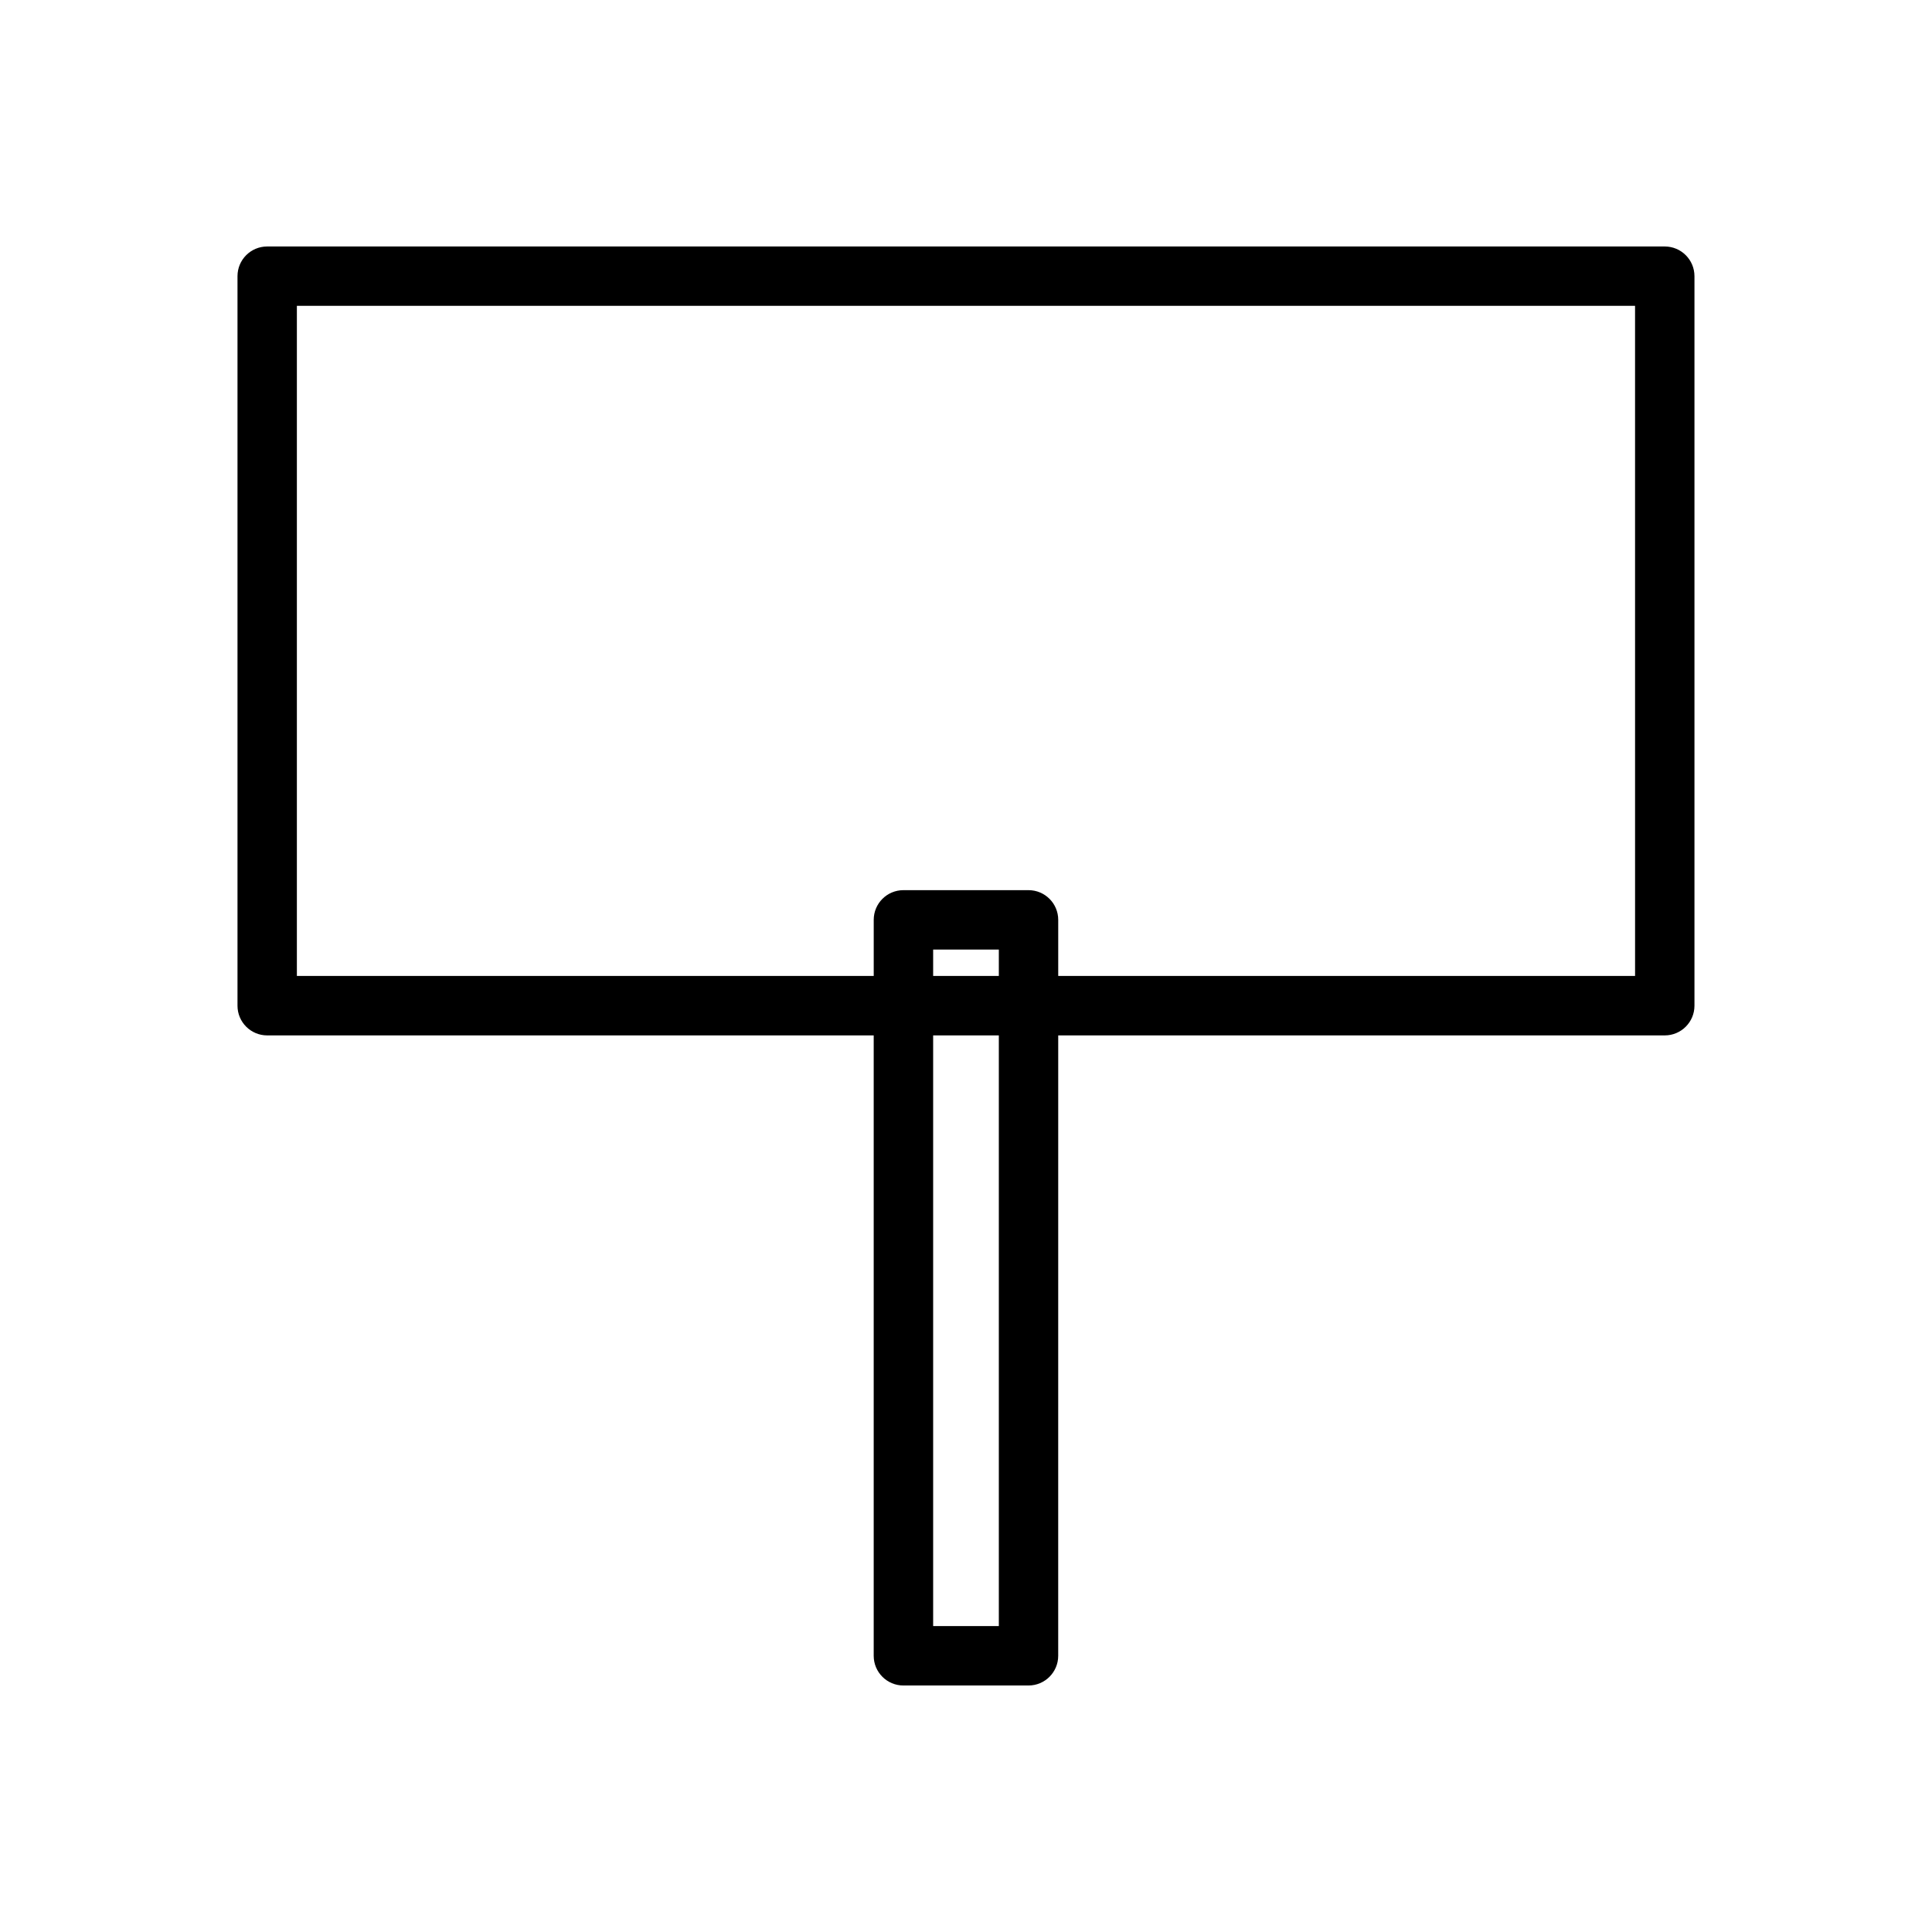<?xml version="1.0" encoding="UTF-8"?>
<!-- Uploaded to: ICON Repo, www.svgrepo.com, Generator: ICON Repo Mixer Tools -->
<svg fill="#000000" width="800px" height="800px" version="1.1" viewBox="144 144 512 512" xmlns="http://www.w3.org/2000/svg">
 <path d="m585.18 209.32h-370.37c-4.352 0-7.871 3.519-7.871 7.871v193.33c0 4.344 3.519 7.871 7.871 7.871h160.73v164.41c0 4.344 3.519 7.871 7.871 7.871h33.152c4.344 0 7.871-3.527 7.871-7.871l0.004-164.41h160.74c4.344 0 7.871-3.527 7.871-7.871v-193.33c0-4.352-3.527-7.871-7.875-7.871zm-176.48 365.61h-17.406v-156.54h17.406zm0-172.29h-17.406v-6.996h17.406zm168.61 0h-152.87v-14.867c0-4.352-3.527-7.871-7.871-7.871h-33.152c-4.352 0-7.871 3.519-7.871 7.871v14.867h-152.87v-177.59h354.63z"/>
</svg>